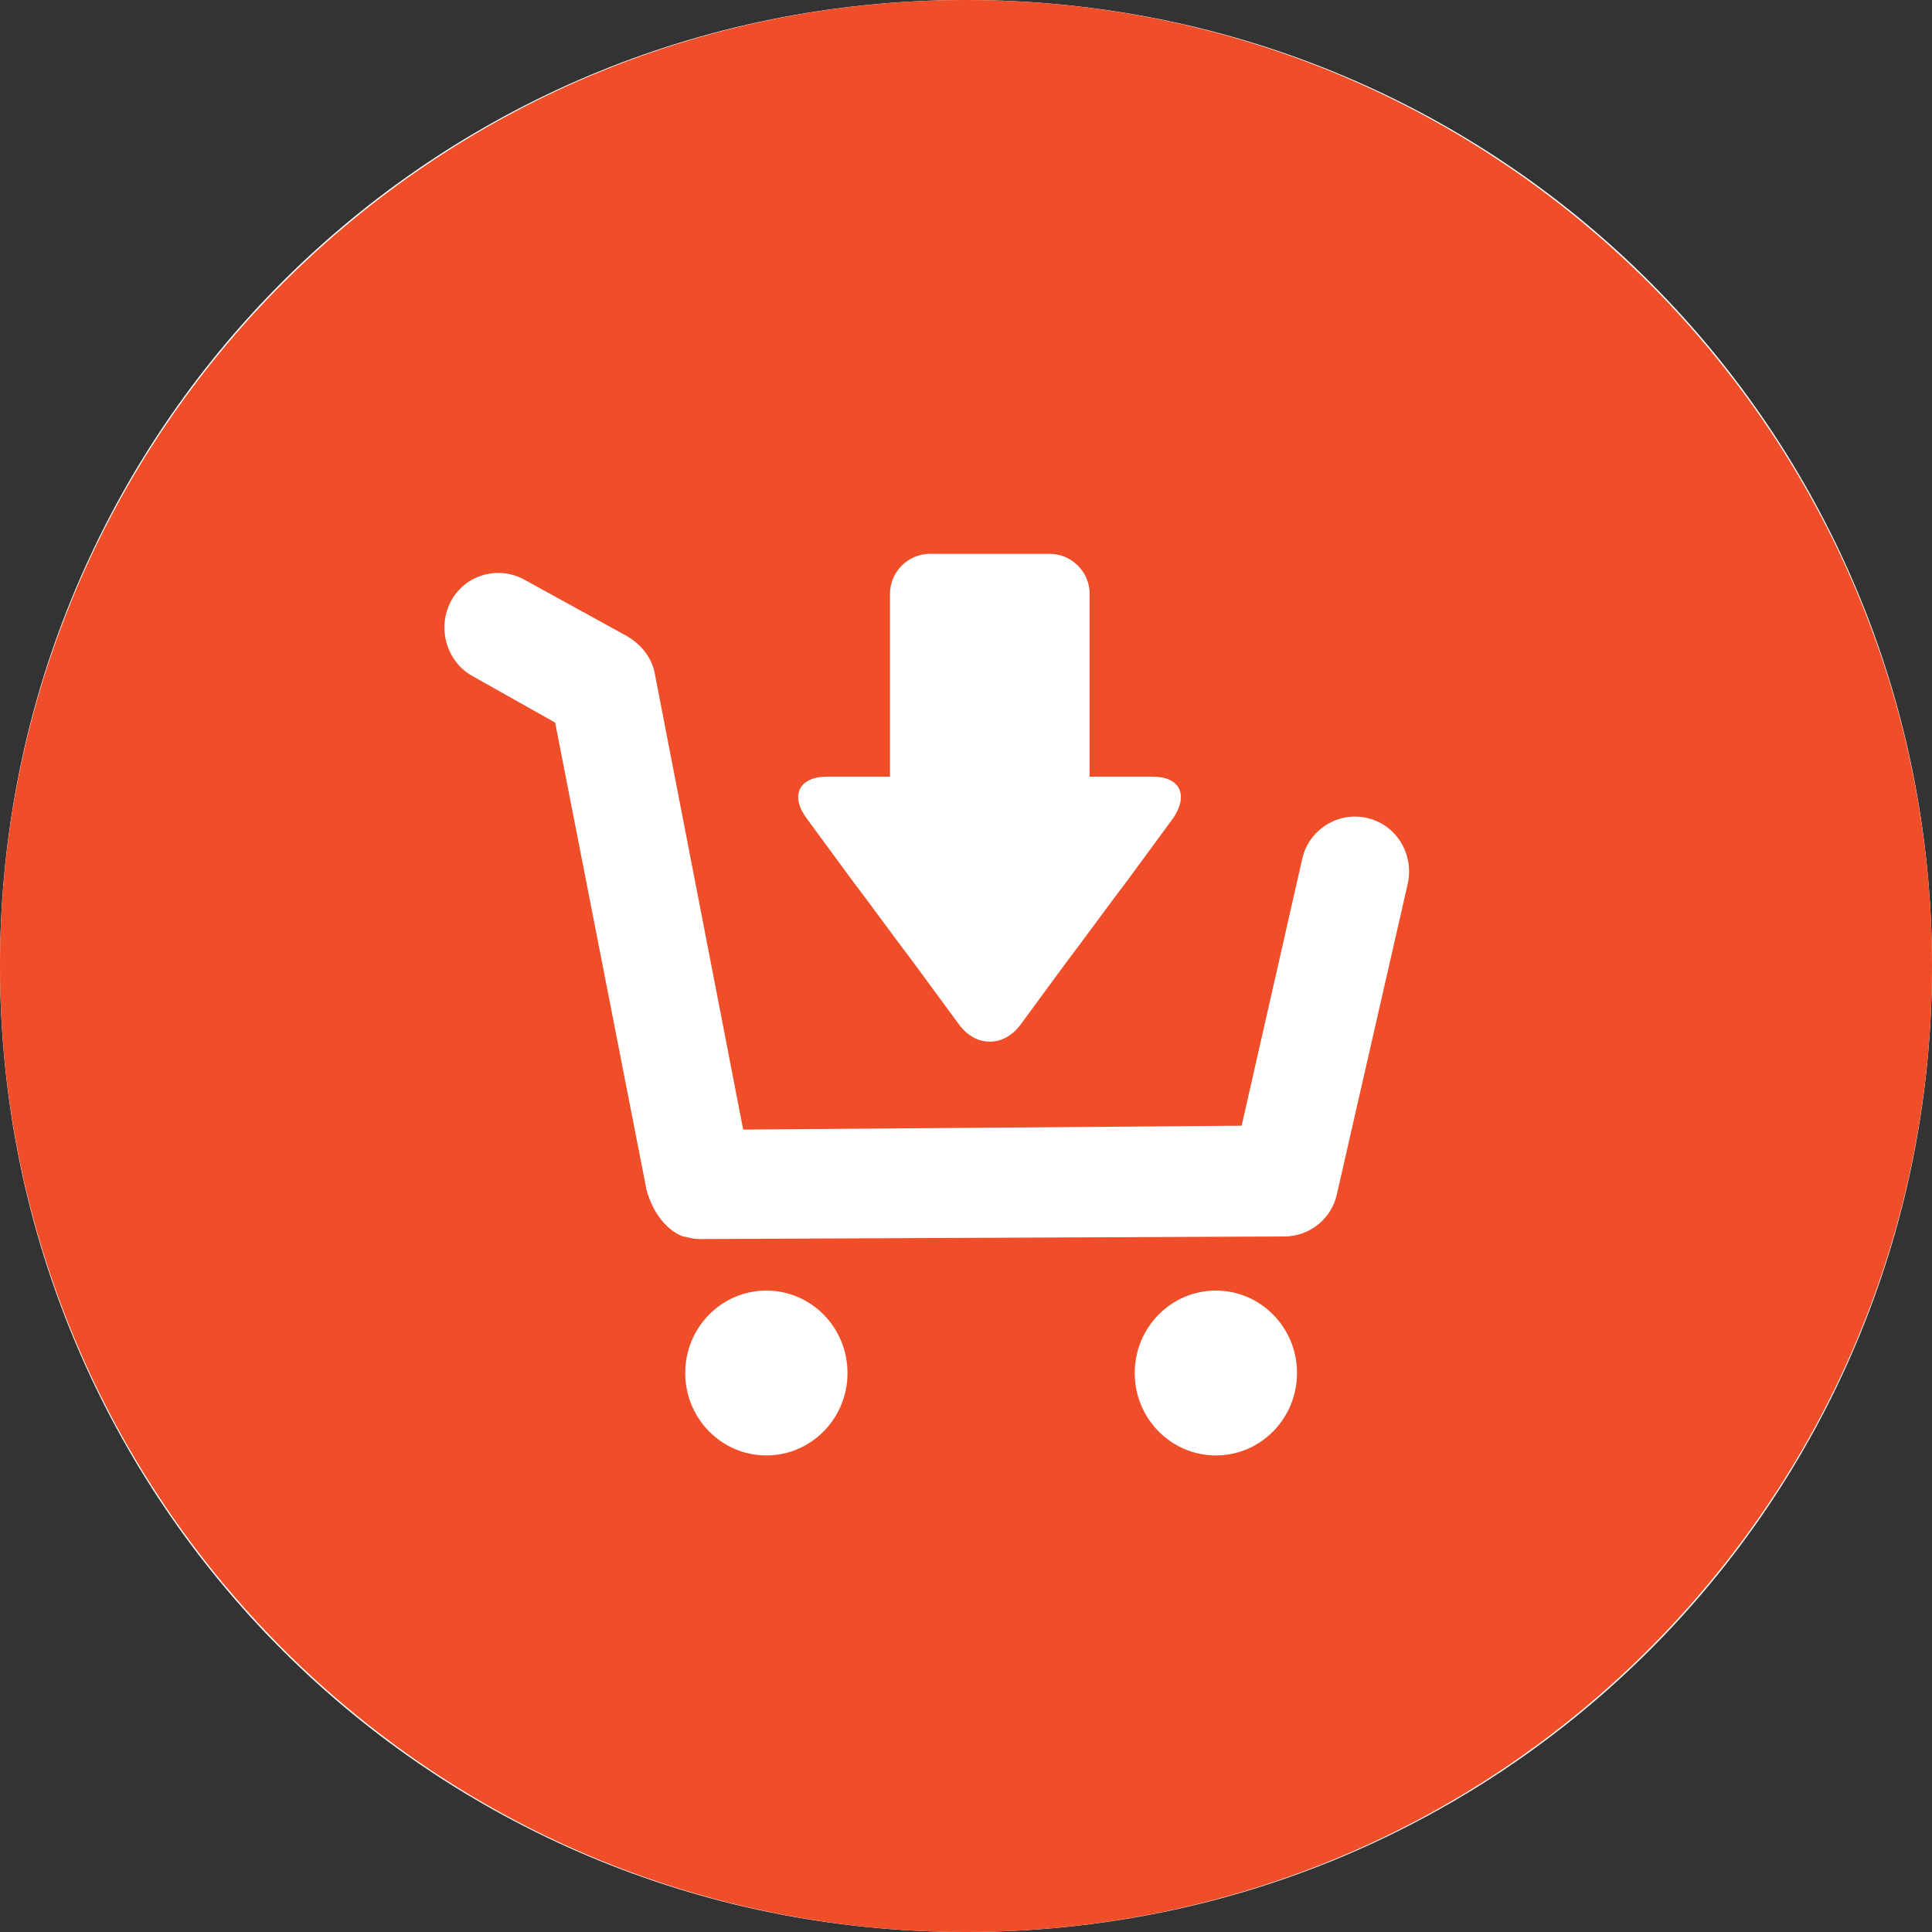 <?xml version="1.0" encoding="utf-8"?>
<!-- Generator: Adobe Illustrator 27.0.0, SVG Export Plug-In . SVG Version: 6.00 Build 0)  -->
<svg version="1.1" id="追蹤icon" xmlns="http://www.w3.org/2000/svg" xmlns:xlink="http://www.w3.org/1999/xlink" x="0px" y="0px"
	 viewBox="0 0 150 150" style="enable-background:new 0 0 150 150;" xml:space="preserve">
<rect x="0" y="0" width="150" height="150" fill="#333333" stroke="none"/>
<style type="text/css">
	.st0{fill:#FFFFFF;}
	.st1{fill:#F04D29;}
</style>
<path class="st0" d="M75,0L75,0c41.6,0,75,33.4,75,75l0,0c0,41.6-33.4,75-75,75l0,0c-41.6,0-75-33.4-75-75l0,0C0,33.4,33.4,0,75,0z"
	/>
<g>
	<g>
		<path class="st1" d="M75,150c-41.4,0-75-33.6-75-75S33.6,0,75,0s75,33.6,75,75S116.4,150,75,150z"/>
	</g>
</g>
<g>
	<path class="st0" d="M50.2,92.4l-7.1-36.3l-6.4-3.6c-2-1.1-2.8-3.7-1.7-5.8c1.1-2.1,3.7-2.8,5.7-1.7l8,4.4c1,0.6,1.8,1.5,2.1,2.7
		l6.9,35.6l38.7-0.3l4.7-20.7c0.5-2.3,2.8-3.7,5-3.2c2.3,0.5,3.7,2.8,3.2,5.1l-5.5,24.1c-0.4,1.9-2.1,3.3-4.1,3.3c0,0,0,0,0,0
		l-45.4,0.2c-0.4,0-0.8-0.1-1.2-0.2C53.3,96.1,51.1,95.6,50.2,92.4z"/>
	<path class="st0" d="M89.5,60.3h-4.9V46.1c0-1.7-1.4-3.1-3.1-3.1h-9.3c-1.7,0-3.1,1.4-3.1,3.1v14.2h-4.9c-2.1,0-2.9,1.4-1.6,3.2
		l3.6,4.9c1.3,1.7,3.4,4.6,4.7,6.3l3.6,4.9c1.3,1.7,3.4,1.7,4.7,0l3.6-4.9c1.3-1.7,3.4-4.6,4.7-6.3l3.6-4.9
		C92.3,61.7,91.6,60.3,89.5,60.3z"/>
	<ellipse class="st0" cx="59.5" cy="106.6" rx="6.3" ry="6.4"/>
	<ellipse class="st0" cx="94.4" cy="106.6" rx="6.3" ry="6.4"/>
</g>
</svg>
